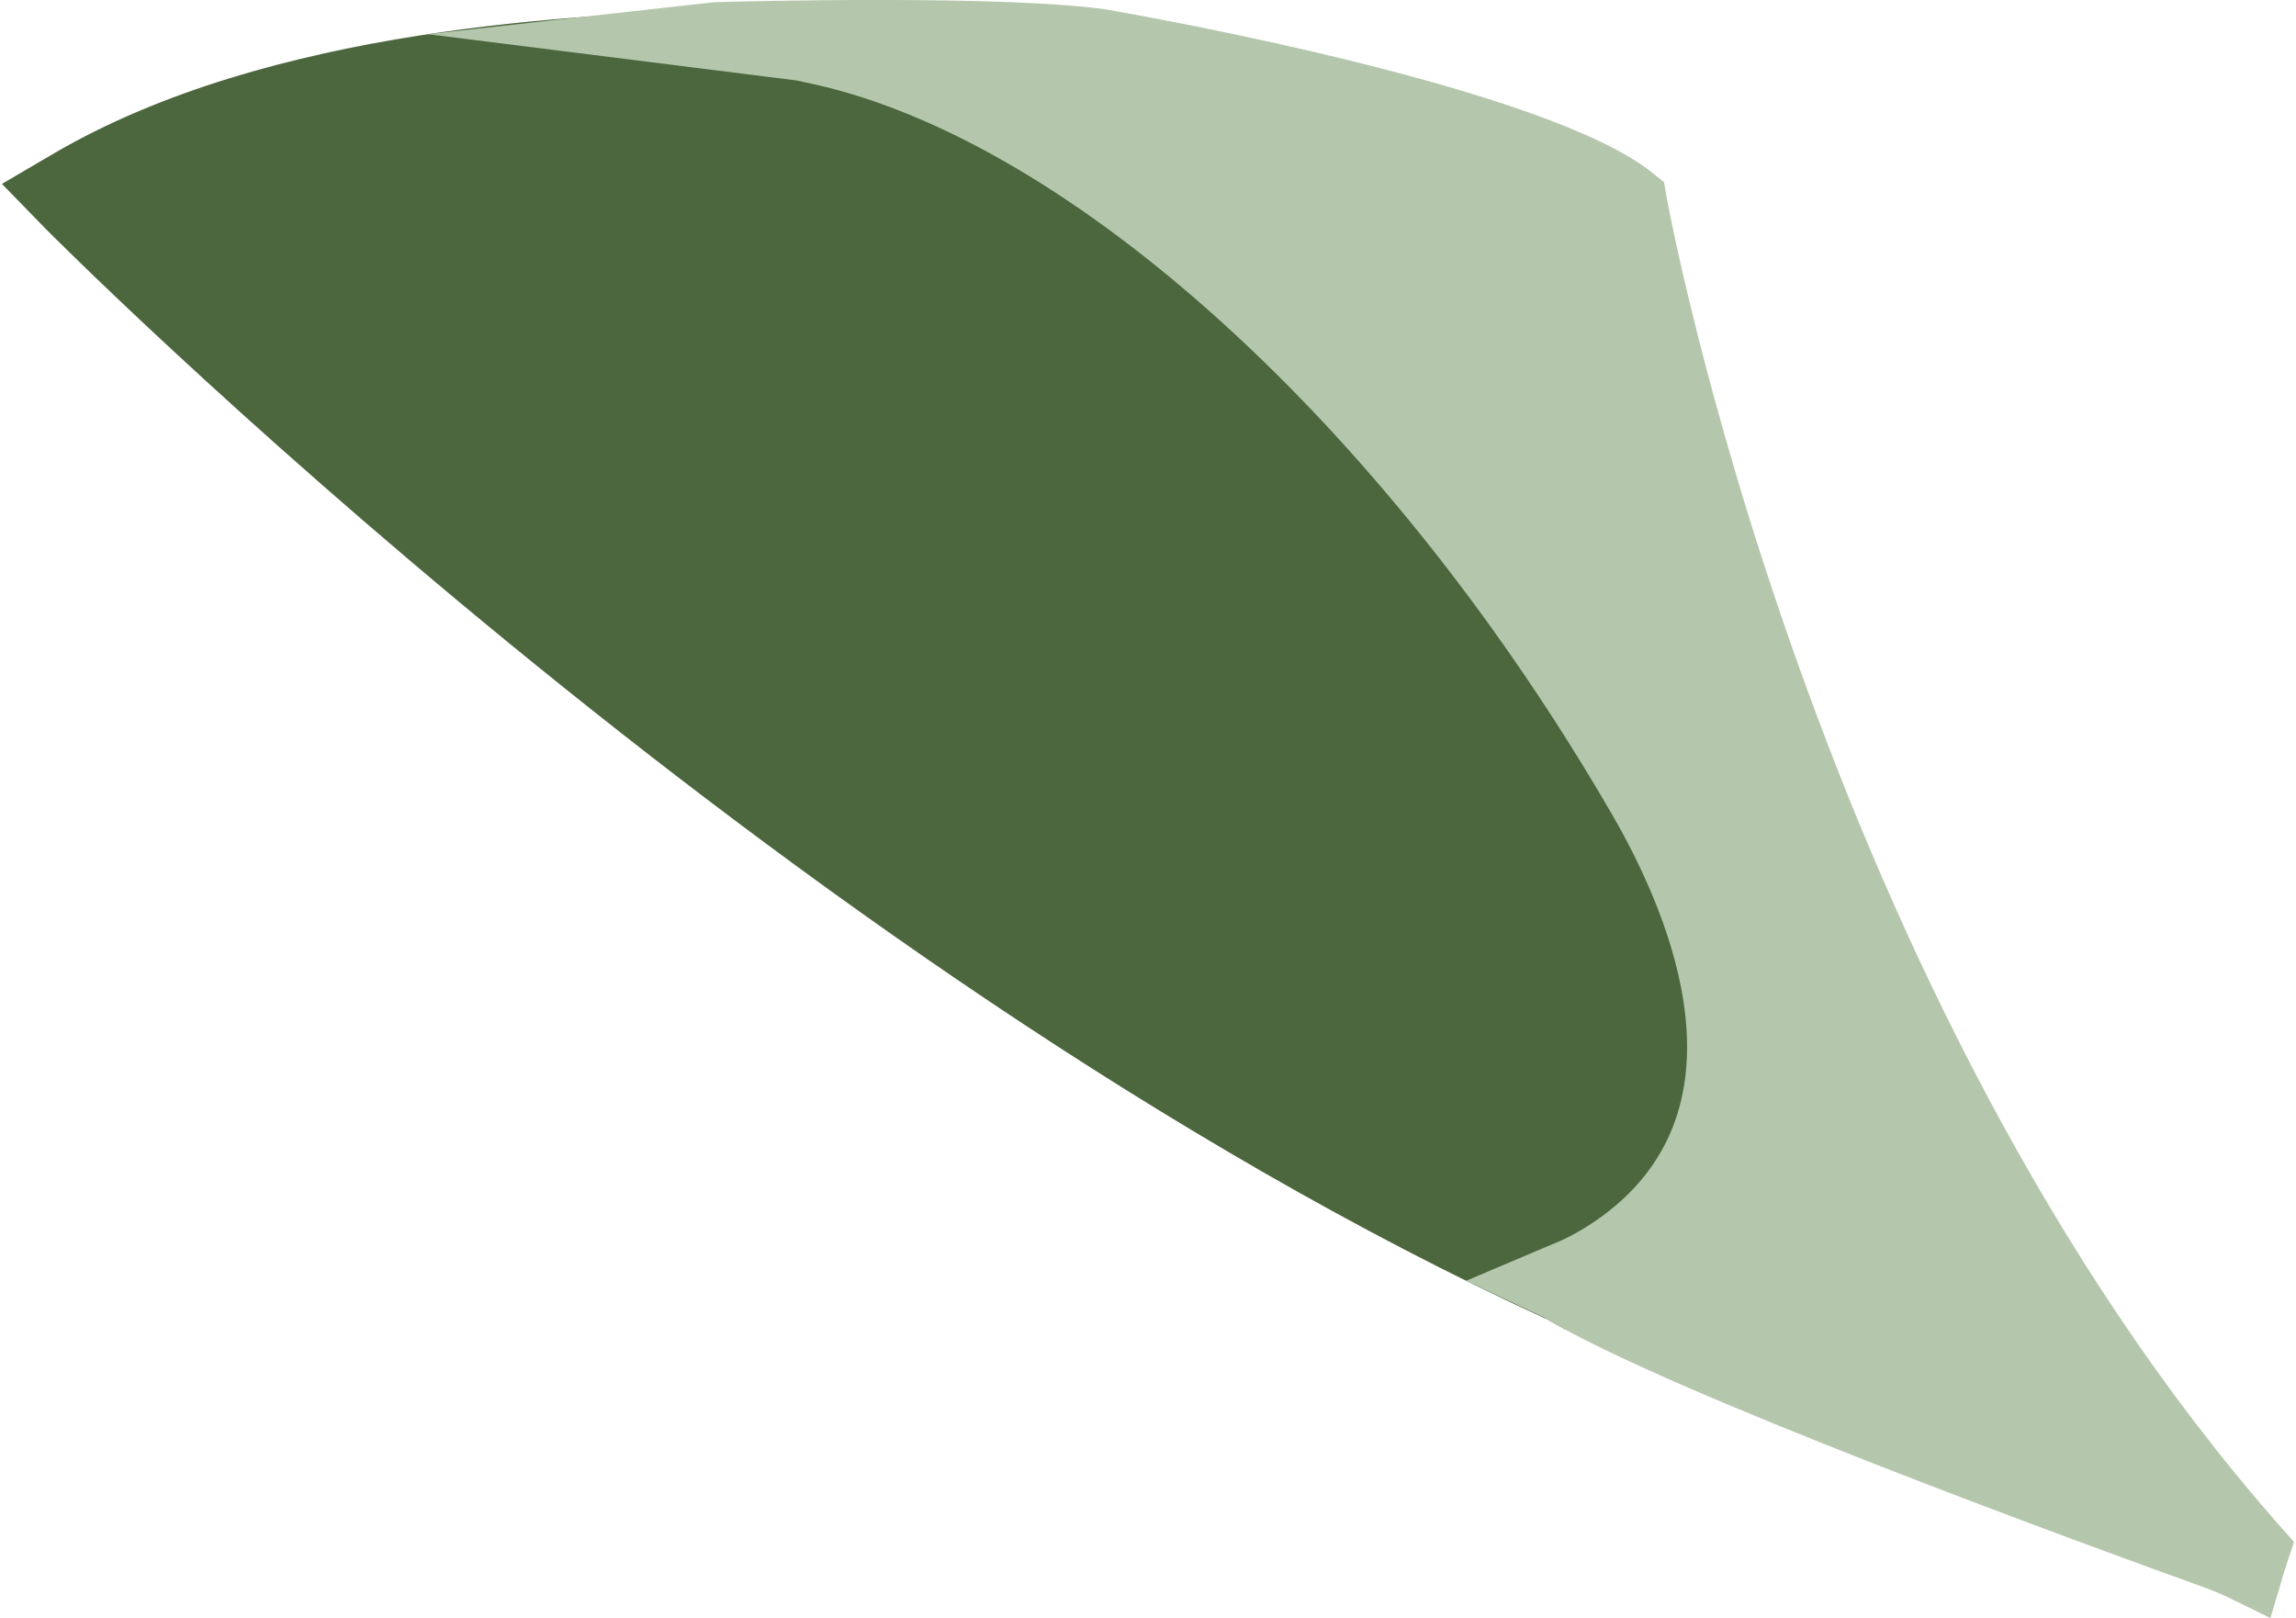 <svg width="454" height="320" viewBox="0 0 454 320" fill="none" xmlns="http://www.w3.org/2000/svg">
<g clip-path="url(#clip0_496_3585)">
<path d="M325.588 156.816C357.333 211.593 335.14 237.665 320.141 247.977C314.225 252.001 309.505 253.666 309.505 253.666C157.264 183.97 15.383 38.388 15.383 38.388C64.067 9.941 138.902 8.243 160.642 8.373C162.355 8.712 164.052 9.1 165.782 9.553C220.446 23.437 283.256 83.823 325.588 156.816Z" fill="#4C663E"/>
<path d="M309.376 256.527L308.39 256.075C157.473 186.977 14.93 41.701 13.507 40.263L11.115 37.838L14.073 36.125C55.451 11.929 115.11 6.773 146.967 5.884C151.719 5.738 156.31 5.69 160.658 5.722L161.175 5.787C162.904 6.142 164.65 6.546 166.412 6.983C220.09 20.625 283.45 78.925 327.883 155.491C360.452 211.706 337.952 238.925 321.644 250.175C315.485 254.345 310.572 256.107 310.378 256.172L309.36 256.511L309.376 256.527ZM19.73 38.986C39.094 58.317 170.727 186.864 309.57 250.789C311.186 250.11 314.645 248.526 318.653 245.795C333.459 235.596 353.744 210.656 323.292 158.174C279.571 82.74 217.488 25.441 165.119 12.139C163.535 11.735 161.918 11.363 160.351 11.04C156.164 11.024 151.703 11.072 147.129 11.185C116.532 12.058 59.977 16.858 19.73 38.986Z" fill="#4C663E"/>
<path d="M309.166 260.907L306.693 259.76C155.098 190.338 12.037 44.53 10.599 43.075L4.618 36.949L12.021 32.617C54.191 7.985 114.577 2.748 146.839 1.843C151.639 1.713 156.278 1.633 160.691 1.665H161.337L162 1.81C163.955 2.214 165.75 2.635 167.447 3.039C222.095 16.923 286.473 75.967 331.391 153.47C346.18 178.976 351.401 201.556 346.923 220.596C342.931 237.454 332.247 247.766 323.956 253.488C317.474 257.885 312.318 259.776 311.752 259.97L309.182 260.891L309.166 260.907ZM26.503 40.02C55.387 68.419 179.181 185.797 309.603 246.344C311.251 245.552 313.676 244.259 316.375 242.449C348.12 220.564 332.15 181.513 319.769 160.21C276.581 85.665 215.484 29.094 164.117 16.05C162.792 15.711 161.434 15.387 159.915 15.08C155.89 15.048 151.623 15.097 147.21 15.21C118.181 16.034 65.586 20.398 26.519 39.988L26.503 40.02Z" fill="#4C663E"/>
<path d="M309.537 262.944L306.062 260.988C153.998 191.325 10.129 46.405 8.707 44.918L0.383 36.367L10.695 30.322C53.35 5.383 114.318 2.764 146.838 1.843C151.752 1.697 156.972 1.649 161.336 1.681L162.5 0.42C164.488 0.824 166.363 0.049 168.093 0.485C223.419 14.531 288.428 74.076 333.685 152.145C348.83 178.248 354.148 201.507 349.493 221.21C345.339 238.877 334.122 249.706 325.458 255.687C318.589 260.342 313.222 262.265 312.624 262.475L309.553 262.928L309.537 262.944ZM8.901 37.515L12.489 41.233C13.912 42.703 156.601 188.14 307.808 257.351L309.295 258.03L310.847 257.513C311.057 257.432 316.019 255.687 322.452 251.339C330.323 245.892 340.555 236.064 344.321 220.03C348.62 201.685 343.496 179.752 329.062 154.828C284.484 77.907 220.785 19.348 166.783 5.641C165.102 5.205 163.373 4.817 161.45 4.413L160.674 4.332C156.358 4.3 151.735 4.332 146.903 4.494C114.883 5.383 55.015 10.539 13.362 34.88L8.901 37.499V37.515ZM309.618 249.286L308.487 248.736C179.472 188.852 58.619 75.256 24.644 41.911L21.993 39.309L25.323 37.644C65.1 17.715 118.698 13.383 147.129 12.575C151.574 12.446 155.889 12.414 159.93 12.414L160.447 12.446C161.999 12.801 163.389 13.108 164.747 13.448C216.76 26.669 278.536 83.726 322.064 158.853C351.95 210.381 332.279 234.691 317.878 244.599C314.968 246.587 312.398 247.912 310.717 248.72L309.586 249.27L309.618 249.286ZM31.044 40.748C68.075 76.856 184.935 185.215 309.57 243.386C310.992 242.659 312.867 241.625 314.903 240.251C344.87 219.578 329.37 182.063 317.473 161.519C274.625 87.589 214.158 31.486 163.454 18.62C162.242 18.313 160.981 18.022 159.623 17.715C155.728 17.715 151.558 17.764 147.274 17.893C120.072 18.669 69.529 22.677 31.044 40.748Z" fill="#4C663E"/>
<path d="M439.281 306.633C415.844 298.212 332.684 267.889 309.49 253.682C309.49 253.682 314.258 252.033 320.125 247.992C335.125 237.664 357.301 211.609 325.572 156.832C283.257 83.822 220.446 23.436 165.766 9.552C164.037 9.116 162.339 8.712 160.626 8.372C159.98 8.243 159.317 8.097 158.687 7.984C158.687 7.984 195.086 6.724 217.391 9.795C217.391 9.795 301.683 24.39 321.644 40.392C321.644 40.392 349.267 198.468 444.55 306.762C444.34 307.376 444.13 308.007 443.984 308.605C442.885 308.071 441.382 307.425 439.281 306.616V306.633Z" fill="#B4C7AC"/>
<path d="M444.808 310.529L443.385 309.834C442.141 309.236 440.605 308.573 438.795 307.894C414.178 299.021 331.923 268.973 308.794 254.814L306.402 253.327L309.052 252.422C309.052 252.422 313.74 250.773 319.381 246.91C334.542 236.42 355.392 210.931 324.424 157.511C280.54 81.77 218.118 24.229 165.426 10.83C163.729 10.426 162.032 10.038 160.351 9.682L159.817 9.569C159.381 9.472 158.928 9.375 158.476 9.294L158.637 6.644H159.704C165.83 6.45 197.413 5.722 217.568 8.47C221.06 9.084 302.458 23.34 322.468 39.358L322.856 39.681L322.937 40.182C323.211 41.75 351.594 199.148 445.519 305.906L446.02 306.472L445.794 307.199C445.583 307.781 445.389 308.395 445.195 308.977L444.775 310.513L444.808 310.529ZM312.479 253.893C338.098 268.391 415.891 296.79 439.748 305.373C440.751 305.761 441.704 306.133 442.561 306.52C351.578 202.251 322.29 51.06 320.431 41.136C300.276 25.636 218.005 11.234 217.164 11.121C202.504 9.1 181.589 8.955 169.176 9.1C221.852 24.052 283.337 81.302 326.751 156.154C358.787 211.432 336.821 238.101 320.9 249.076C317.506 251.404 314.467 252.955 312.479 253.893Z" fill="#B4C7AC"/>
<path d="M448.138 318.109L441.026 314.634C439.96 314.101 438.586 313.535 436.905 312.872C412.256 304.015 329.581 273.822 305.999 259.388L293.844 251.937L307.34 247.298C307.34 247.298 311.397 245.859 316.343 242.465C348.136 220.548 332.167 181.497 319.77 160.194C276.581 85.665 215.484 29.094 164.118 16.05C162.614 15.662 161.047 15.307 159.269 14.919L158.687 14.806C158.315 14.725 157.943 14.644 157.571 14.563L96.862 6.078L159.543 1.245C165.75 1.067 197.753 0.34 218.297 3.168L218.539 3.217C227.348 4.736 305.142 18.604 325.847 35.188L327.819 36.755L328.255 39.261C328.53 40.829 356.687 196.804 449.577 302.398L452.114 305.259L450.918 308.912C450.74 309.446 450.547 310.028 450.385 310.545L448.122 318.125L448.138 318.109ZM323.697 253.65C348.912 265.95 397.127 284.085 425.687 294.543C383.76 241.188 356.751 179.477 341.057 135.206C324.829 89.448 317.442 54.082 315.551 44.223C297.561 32.424 238.549 20.253 216.357 16.39C210.829 15.63 204.413 15.161 197.883 14.854C244.756 38.889 294.571 89.981 331.375 153.454C346.164 178.96 351.385 201.54 346.908 220.58C342.915 237.438 332.232 247.751 323.94 253.472C323.859 253.521 323.778 253.585 323.697 253.634V253.65Z" fill="#B4C7AC"/>
<path d="M448.962 320L440.444 315.83C439.41 315.329 438.052 314.763 436.42 314.133C411.674 305.227 329.031 275.05 305.287 260.52L289.9 253.295L306.887 246.086C307.291 245.956 311.025 244.534 315.583 241.382C346.52 220.079 330.777 181.772 318.638 160.857C275.611 86.635 214.838 30.306 163.794 17.327C162.307 16.956 160.755 16.6 159.01 16.244L158.444 16.099C158.056 16.034 157.701 15.953 157.345 15.889L84.61 6.757L141.182 0.437C147.372 0.243 197.802 -1.018 218.474 1.827L218.749 1.875C227.59 3.411 305.691 17.327 326.671 34.121L329.031 36.012L329.548 39.002C329.823 40.57 358.448 196.788 450.546 301.477L453.601 304.92L452.163 309.3C451.985 309.85 451.807 310.367 451.645 310.9L448.946 320H448.962ZM296.979 252.292L306.693 258.257C330.195 272.658 412.643 302.786 437.357 311.66C439.103 312.339 440.509 312.937 441.608 313.47L447.297 316.25L449.108 310.157C449.269 309.591 449.447 309.025 449.641 308.492L450.611 305.55L448.558 303.239C355.991 197.984 327.221 41.055 326.946 39.487L326.607 37.483L325.023 36.206C304.576 19.816 227.106 6.013 218.313 4.494C197.656 1.665 165.782 2.376 159.592 2.57L109.162 6.466L157.749 13.27C158.202 13.351 158.59 13.432 158.994 13.529L159.543 13.642C161.321 13.998 162.921 14.369 164.441 14.757C216.131 27.882 277.551 84.696 320.933 159.515C333.524 181.255 349.752 221.033 317.07 243.548C312.237 246.878 308.213 248.397 307.76 248.575L296.947 252.276L296.979 252.292ZM429.631 297.404L425.235 295.804C398.048 285.847 348.686 267.292 323.115 254.862L321.127 253.876L323.196 252.422C331.278 246.845 341.735 236.711 345.614 220.289C350.027 201.605 344.823 179.332 330.227 154.117C294.118 91.872 244.433 40.231 197.301 16.034L191.87 13.254L197.963 13.545C205.253 13.884 211.508 14.402 216.551 15.081C238.161 18.847 298.03 31.147 316.278 43.124L316.763 43.431L316.86 43.98C318.735 53.727 326.122 89.124 342.301 134.753C357.511 177.602 384.471 239.96 426.722 293.719L429.631 297.388V297.404ZM326.299 253.456C350.884 265.142 394.783 281.79 421.808 291.731C380.947 238.538 354.714 177.715 339.796 135.675C323.826 90.692 316.408 55.618 314.355 45.08C295.929 33.442 237.337 21.433 216.147 17.748C212.623 17.279 208.518 16.875 203.83 16.568C249.799 42.009 297.529 92.454 332.522 152.824C347.457 178.637 352.742 201.556 348.184 220.936C344.37 237.115 334.494 247.411 326.283 253.472L326.299 253.456Z" fill="#B4C7AC"/>
</g>
<defs>
<clipPath id="clip0_496_3585">
<rect width="453.234" height="320" fill="white" transform="translate(0.383)"/>
</clipPath>
</defs>
</svg>
